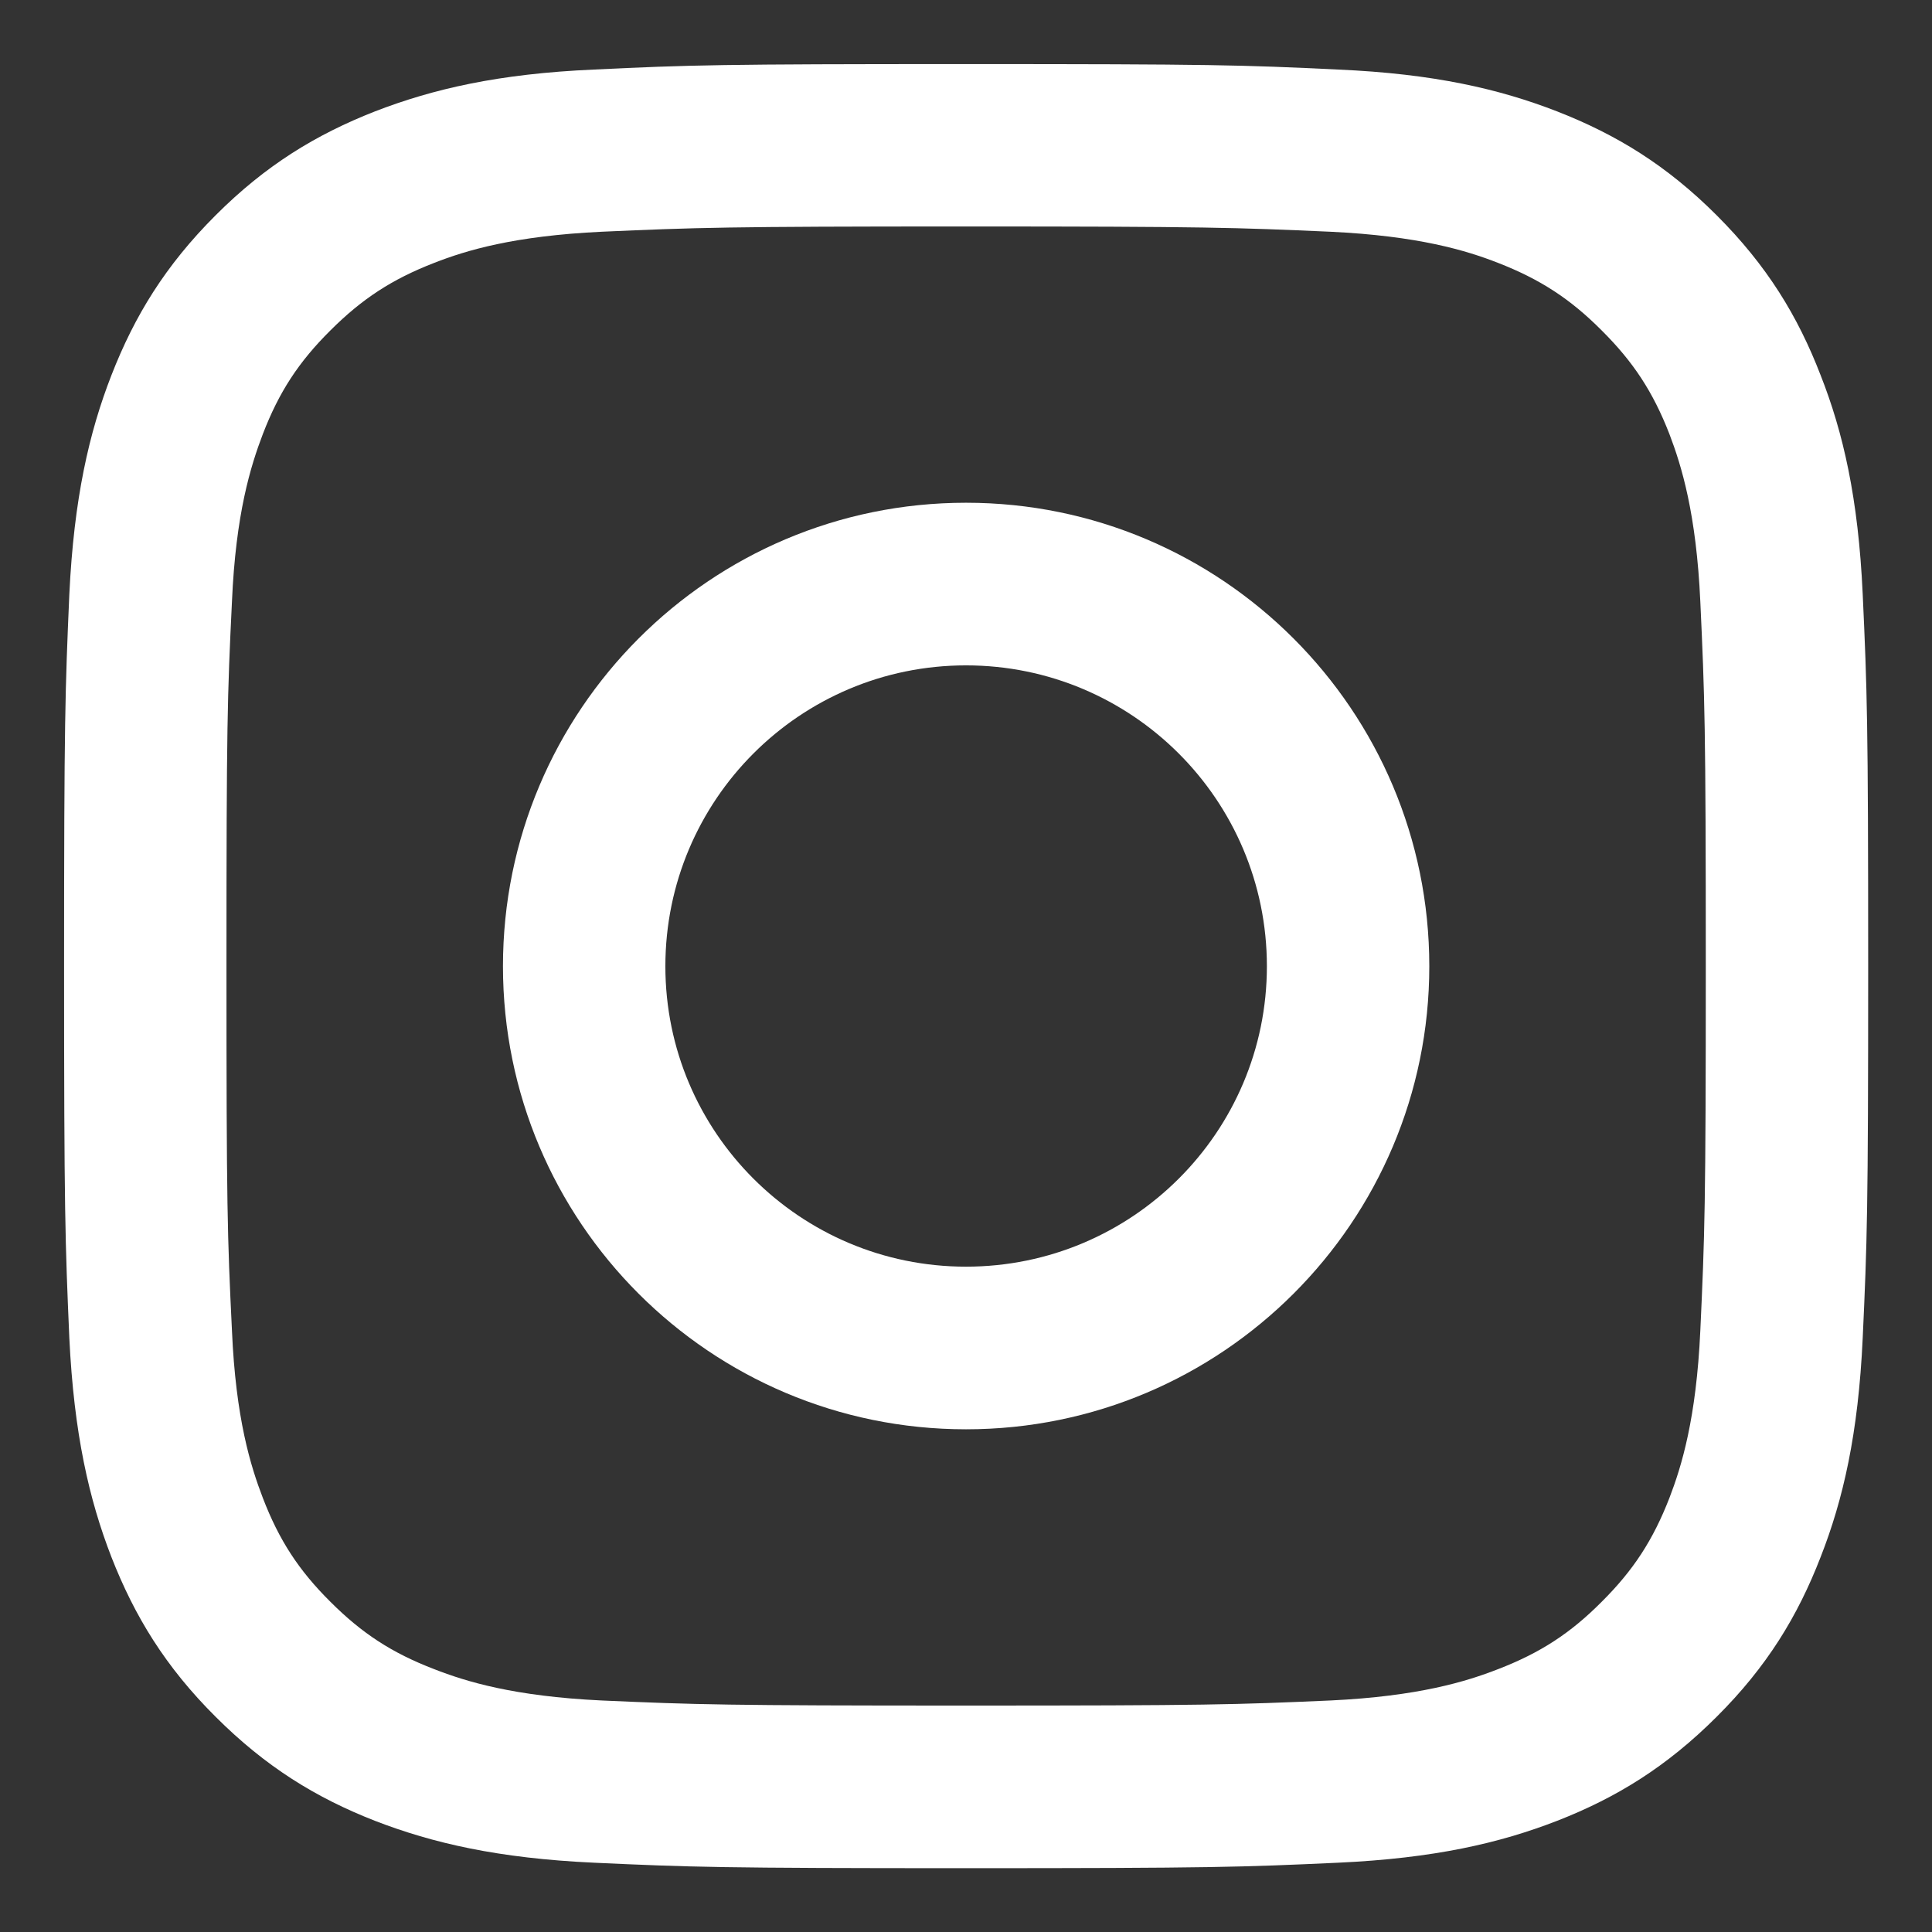 <svg xmlns="http://www.w3.org/2000/svg" xmlns:xlink="http://www.w3.org/1999/xlink" width="500" zoomAndPan="magnify" viewBox="0 0 375 375" height="500" preserveAspectRatio="xMidYMid meet" version="1.0"><rect x="0" y="0" width="375" height="375" fill="#333333" stroke="none"/><defs><clipPath id="02082983d1"><path d="M 12.438 12.438 L 362.688 12.438 L 362.688 362.688 L 12.438 362.688 Z M 12.438 12.438 " clip-rule="nonzero"/></clipPath></defs><g clip-path="url(#02082983d1)"><path fill="#ffffff" d="M 330.031 258.27 C 329.25 275.34 326.395 284.617 324.023 290.777 C 320.84 298.945 317.039 304.789 310.879 310.914 C 304.789 317.039 298.945 320.828 290.777 323.98 C 284.617 326.387 275.309 329.25 258.234 330.062 C 239.777 330.875 234.309 331.051 187.504 331.051 C 140.742 331.051 135.23 330.875 116.773 330.062 C 99.703 329.25 90.434 326.387 84.273 323.98 C 76.062 320.828 70.266 317.039 64.137 310.914 C 57.969 304.789 54.172 298.945 51.027 290.777 C 48.656 284.617 45.758 275.34 45.023 258.27 C 44.125 239.812 43.957 234.258 43.957 187.547 C 43.957 140.742 44.125 135.23 45.023 116.773 C 45.758 99.703 48.656 90.434 51.027 84.223 C 54.172 76.062 57.969 70.254 64.137 64.129 C 70.266 58.012 76.062 54.211 84.273 51.027 C 90.434 48.613 99.703 45.793 116.773 44.98 C 135.23 44.168 140.742 43.957 187.504 43.957 C 234.309 43.957 239.777 44.168 258.234 44.98 C 275.309 45.793 284.617 48.613 290.777 51.027 C 298.945 54.211 304.789 58.012 310.879 64.129 C 317.039 70.254 320.84 76.062 324.023 84.223 C 326.395 90.434 329.25 99.703 330.031 116.773 C 330.883 135.23 331.094 140.742 331.094 187.547 C 331.094 234.258 330.883 239.812 330.031 258.27 Z M 361.551 115.34 C 360.695 96.684 357.754 83.938 353.383 72.836 C 348.938 61.316 342.973 51.555 333.215 41.797 C 323.496 32.078 313.734 26.117 302.219 21.617 C 291.074 17.289 278.371 14.312 259.707 13.5 C 241.039 12.602 235.078 12.438 187.504 12.438 C 139.973 12.438 133.969 12.602 115.305 13.5 C 96.684 14.312 83.988 17.289 72.793 21.617 C 61.316 26.117 51.555 32.078 41.84 41.797 C 32.078 51.555 26.117 61.316 21.625 72.836 C 17.301 83.938 14.355 96.684 13.457 115.34 C 12.645 134.004 12.438 139.973 12.438 187.547 C 12.438 235.078 12.645 241.039 13.457 259.707 C 14.355 278.324 17.301 291.066 21.625 302.219 C 26.117 313.691 32.078 323.496 41.84 333.215 C 51.555 342.93 61.316 348.938 72.793 353.426 C 83.988 357.754 96.684 360.695 115.305 361.551 C 133.969 362.41 139.973 362.613 187.504 362.613 C 235.078 362.613 241.039 362.41 259.707 361.551 C 278.371 360.695 291.074 357.754 302.219 353.426 C 313.734 348.938 323.496 342.93 333.215 333.215 C 342.973 323.496 348.938 313.691 353.383 302.219 C 357.754 291.066 360.695 278.324 361.551 259.707 C 362.41 241.039 362.613 235.078 362.613 187.547 C 362.613 139.973 362.41 134.004 361.551 115.34 Z M 361.551 115.34 " fill-opacity="1" fill-rule="nonzero"/></g><path fill="#ffffff" d="M 187.504 245.859 C 155.289 245.859 129.148 219.762 129.148 187.547 C 129.148 155.281 155.289 129.148 187.504 129.148 C 219.73 129.148 245.902 155.281 245.902 187.547 C 245.902 219.762 219.73 245.859 187.504 245.859 Z M 187.504 97.582 C 137.844 97.582 97.625 137.887 97.625 187.547 C 97.625 237.164 137.844 277.426 187.504 277.426 C 237.164 277.426 277.426 237.164 277.426 187.547 C 277.426 137.887 237.164 97.582 187.504 97.582 Z M 187.504 97.582 " fill-opacity="1" fill-rule="nonzero"/></svg>